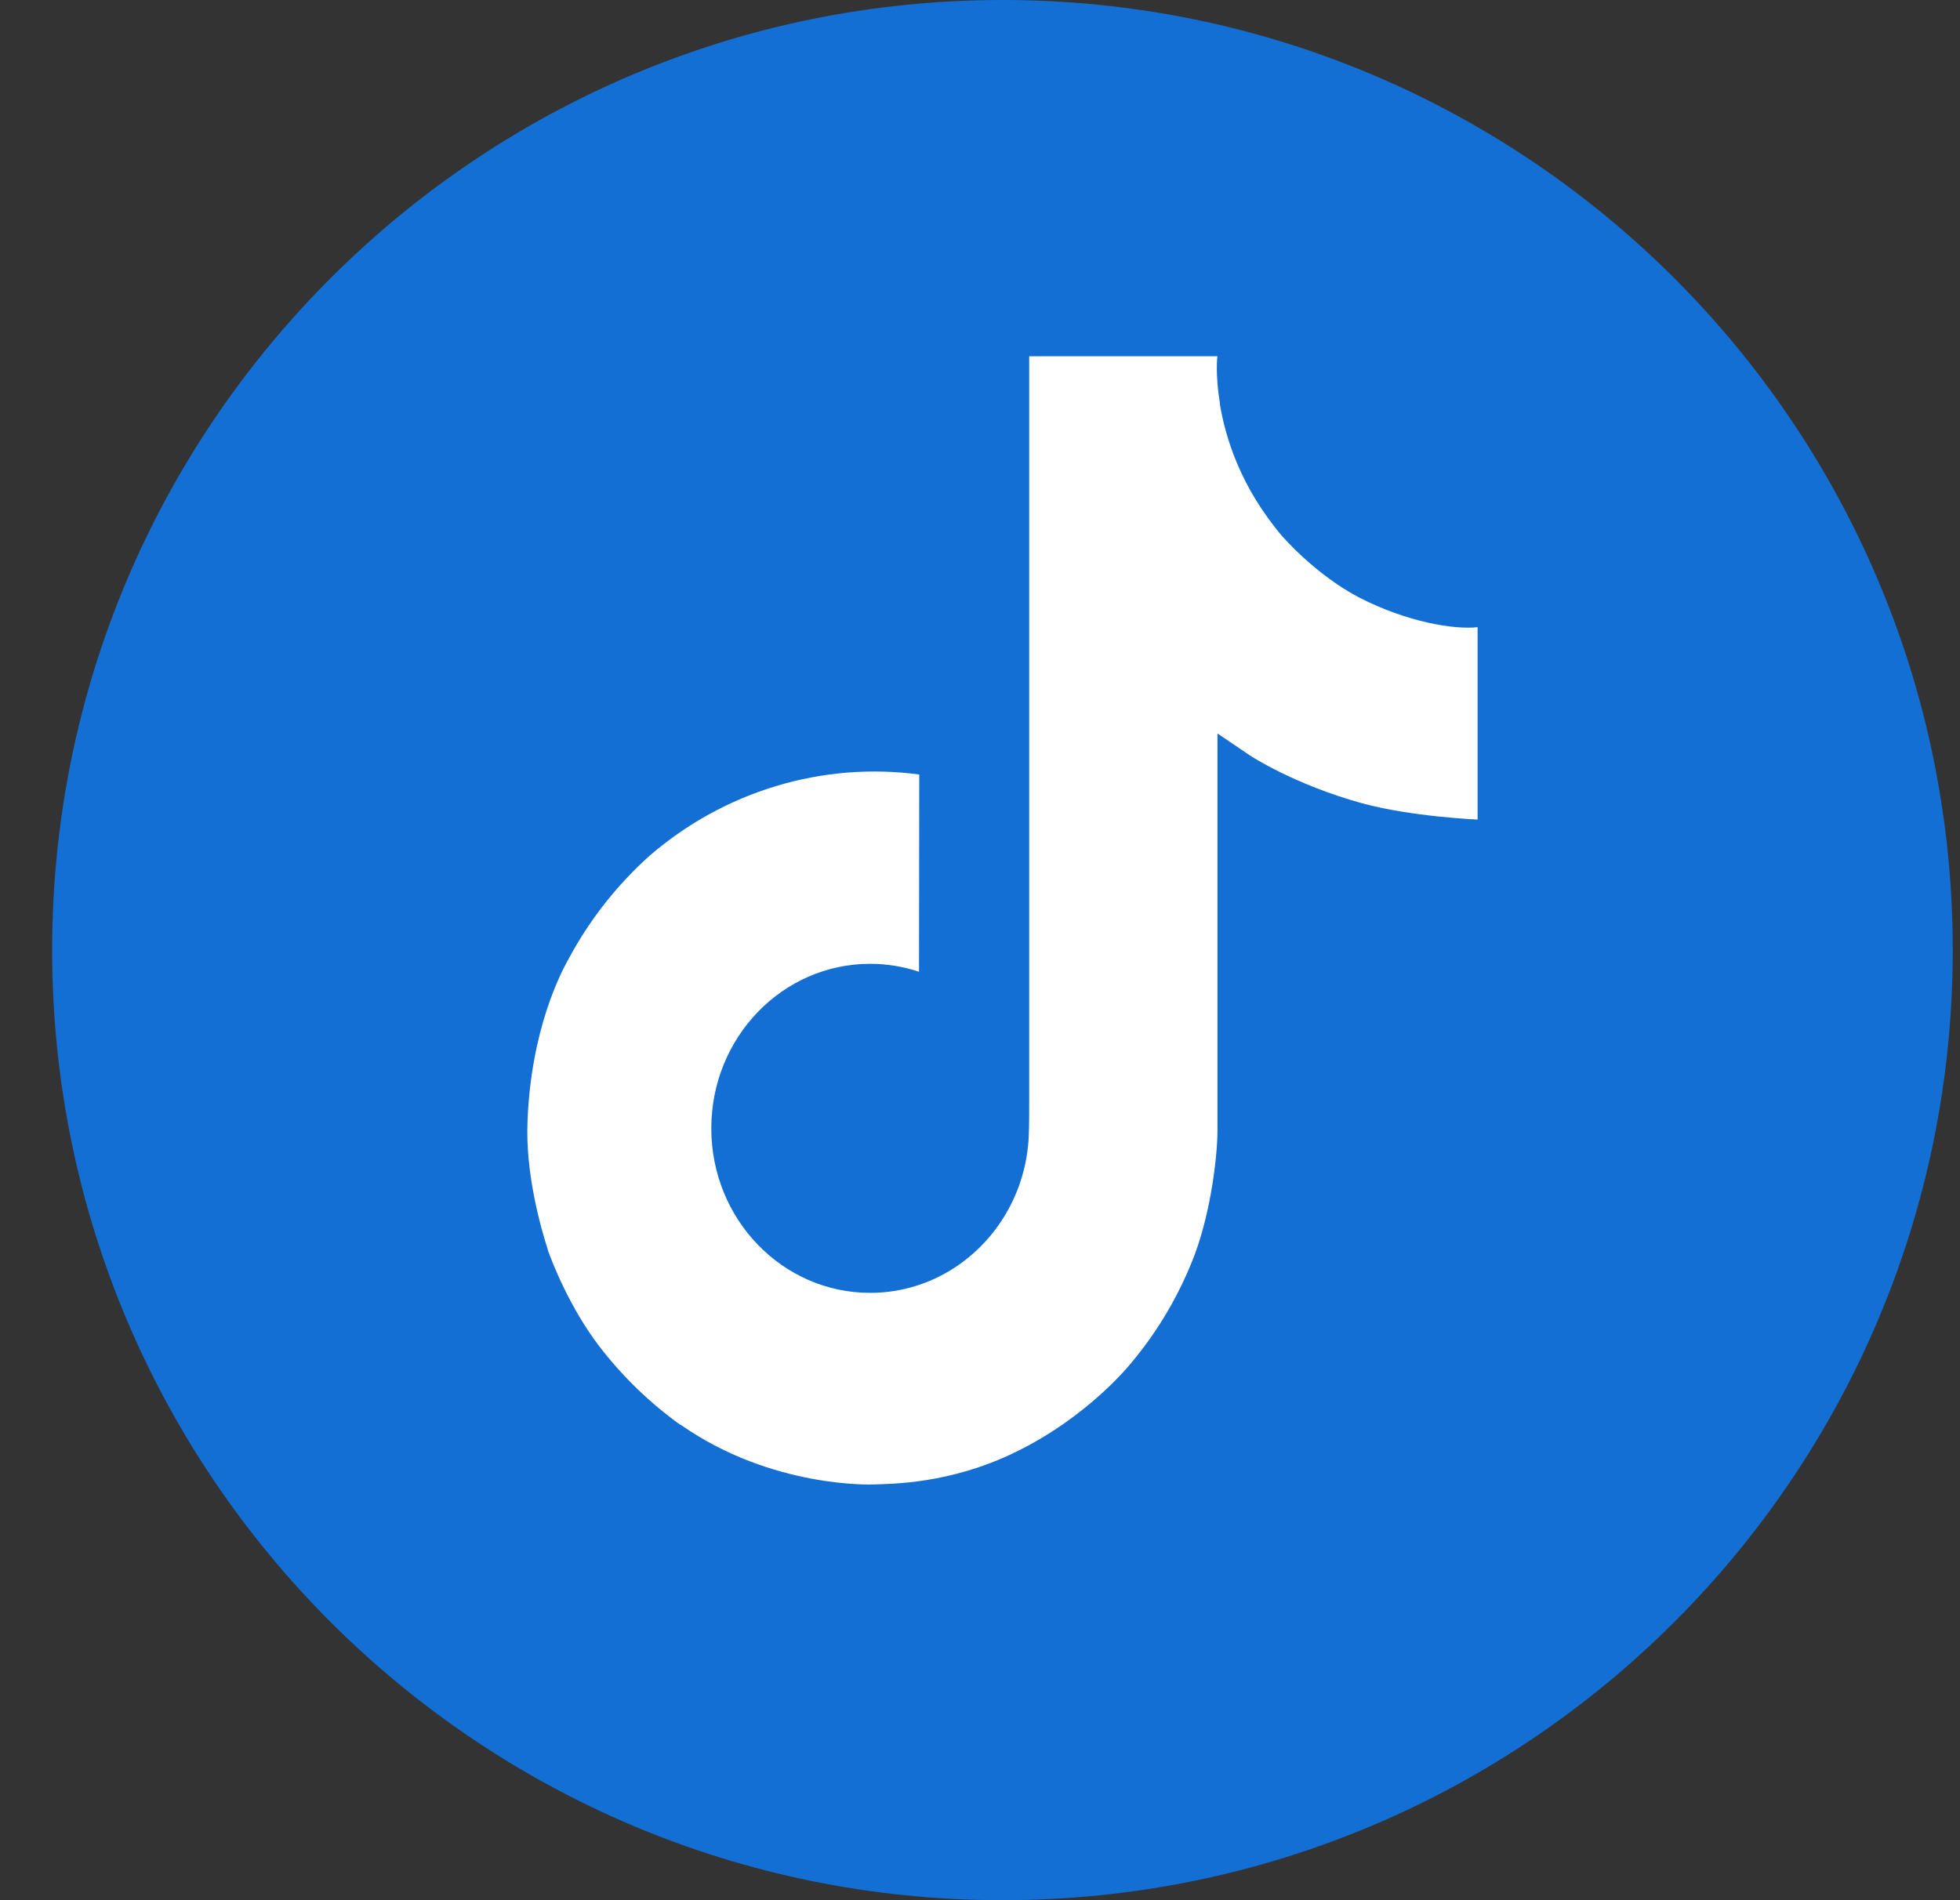 <svg width="33" height="32" viewBox="0 0 33 32" fill="none" xmlns="http://www.w3.org/2000/svg">
<rect x="0" y="0" width="33" height="32" fill="#333333" stroke="none"/>
<path d="M0.878 16C0.878 24.837 8.041 32 16.878 32C25.714 32 32.878 24.837 32.878 16C32.878 7.163 25.714 0 16.878 0C8.041 0 0.878 7.163 0.878 16Z" fill="#136FD3"/>
<path d="M22.885 10.063C22.761 9.997 22.639 9.924 22.522 9.846C22.18 9.613 21.867 9.339 21.588 9.03C20.892 8.21 20.632 7.378 20.537 6.796H20.54C20.46 6.313 20.494 6 20.498 6H17.328V18.618C17.328 18.787 17.328 18.955 17.321 19.12C17.321 19.141 17.319 19.16 17.318 19.182C17.318 19.191 17.318 19.2 17.316 19.21C17.316 19.212 17.316 19.215 17.316 19.217C17.283 19.67 17.142 20.107 16.905 20.491C16.669 20.874 16.345 21.192 15.962 21.416C15.562 21.65 15.11 21.773 14.65 21.772C13.173 21.772 11.976 20.533 11.976 19.002C11.976 17.471 13.173 16.231 14.65 16.231C14.93 16.231 15.207 16.276 15.473 16.365L15.477 13.043C14.67 12.935 13.85 13.001 13.069 13.237C12.288 13.472 11.563 13.871 10.939 14.409C10.393 14.898 9.933 15.481 9.582 16.132C9.448 16.369 8.943 17.324 8.882 18.873C8.843 19.752 9.1 20.663 9.222 21.039V21.047C9.299 21.268 9.597 22.025 10.083 22.663C10.474 23.174 10.937 23.623 11.456 23.996V23.988L11.464 23.996C12.998 25.07 14.7 24.999 14.7 24.999C14.995 24.987 15.982 24.999 17.102 24.452C18.345 23.846 19.053 22.944 19.053 22.944C19.505 22.404 19.864 21.789 20.116 21.126C20.403 20.349 20.498 19.419 20.498 19.046V12.352C20.537 12.376 21.049 12.725 21.049 12.725C21.049 12.725 21.787 13.212 22.939 13.529C23.765 13.754 24.878 13.802 24.878 13.802V10.562C24.488 10.606 23.696 10.479 22.885 10.063Z" fill="white"/>
</svg>
